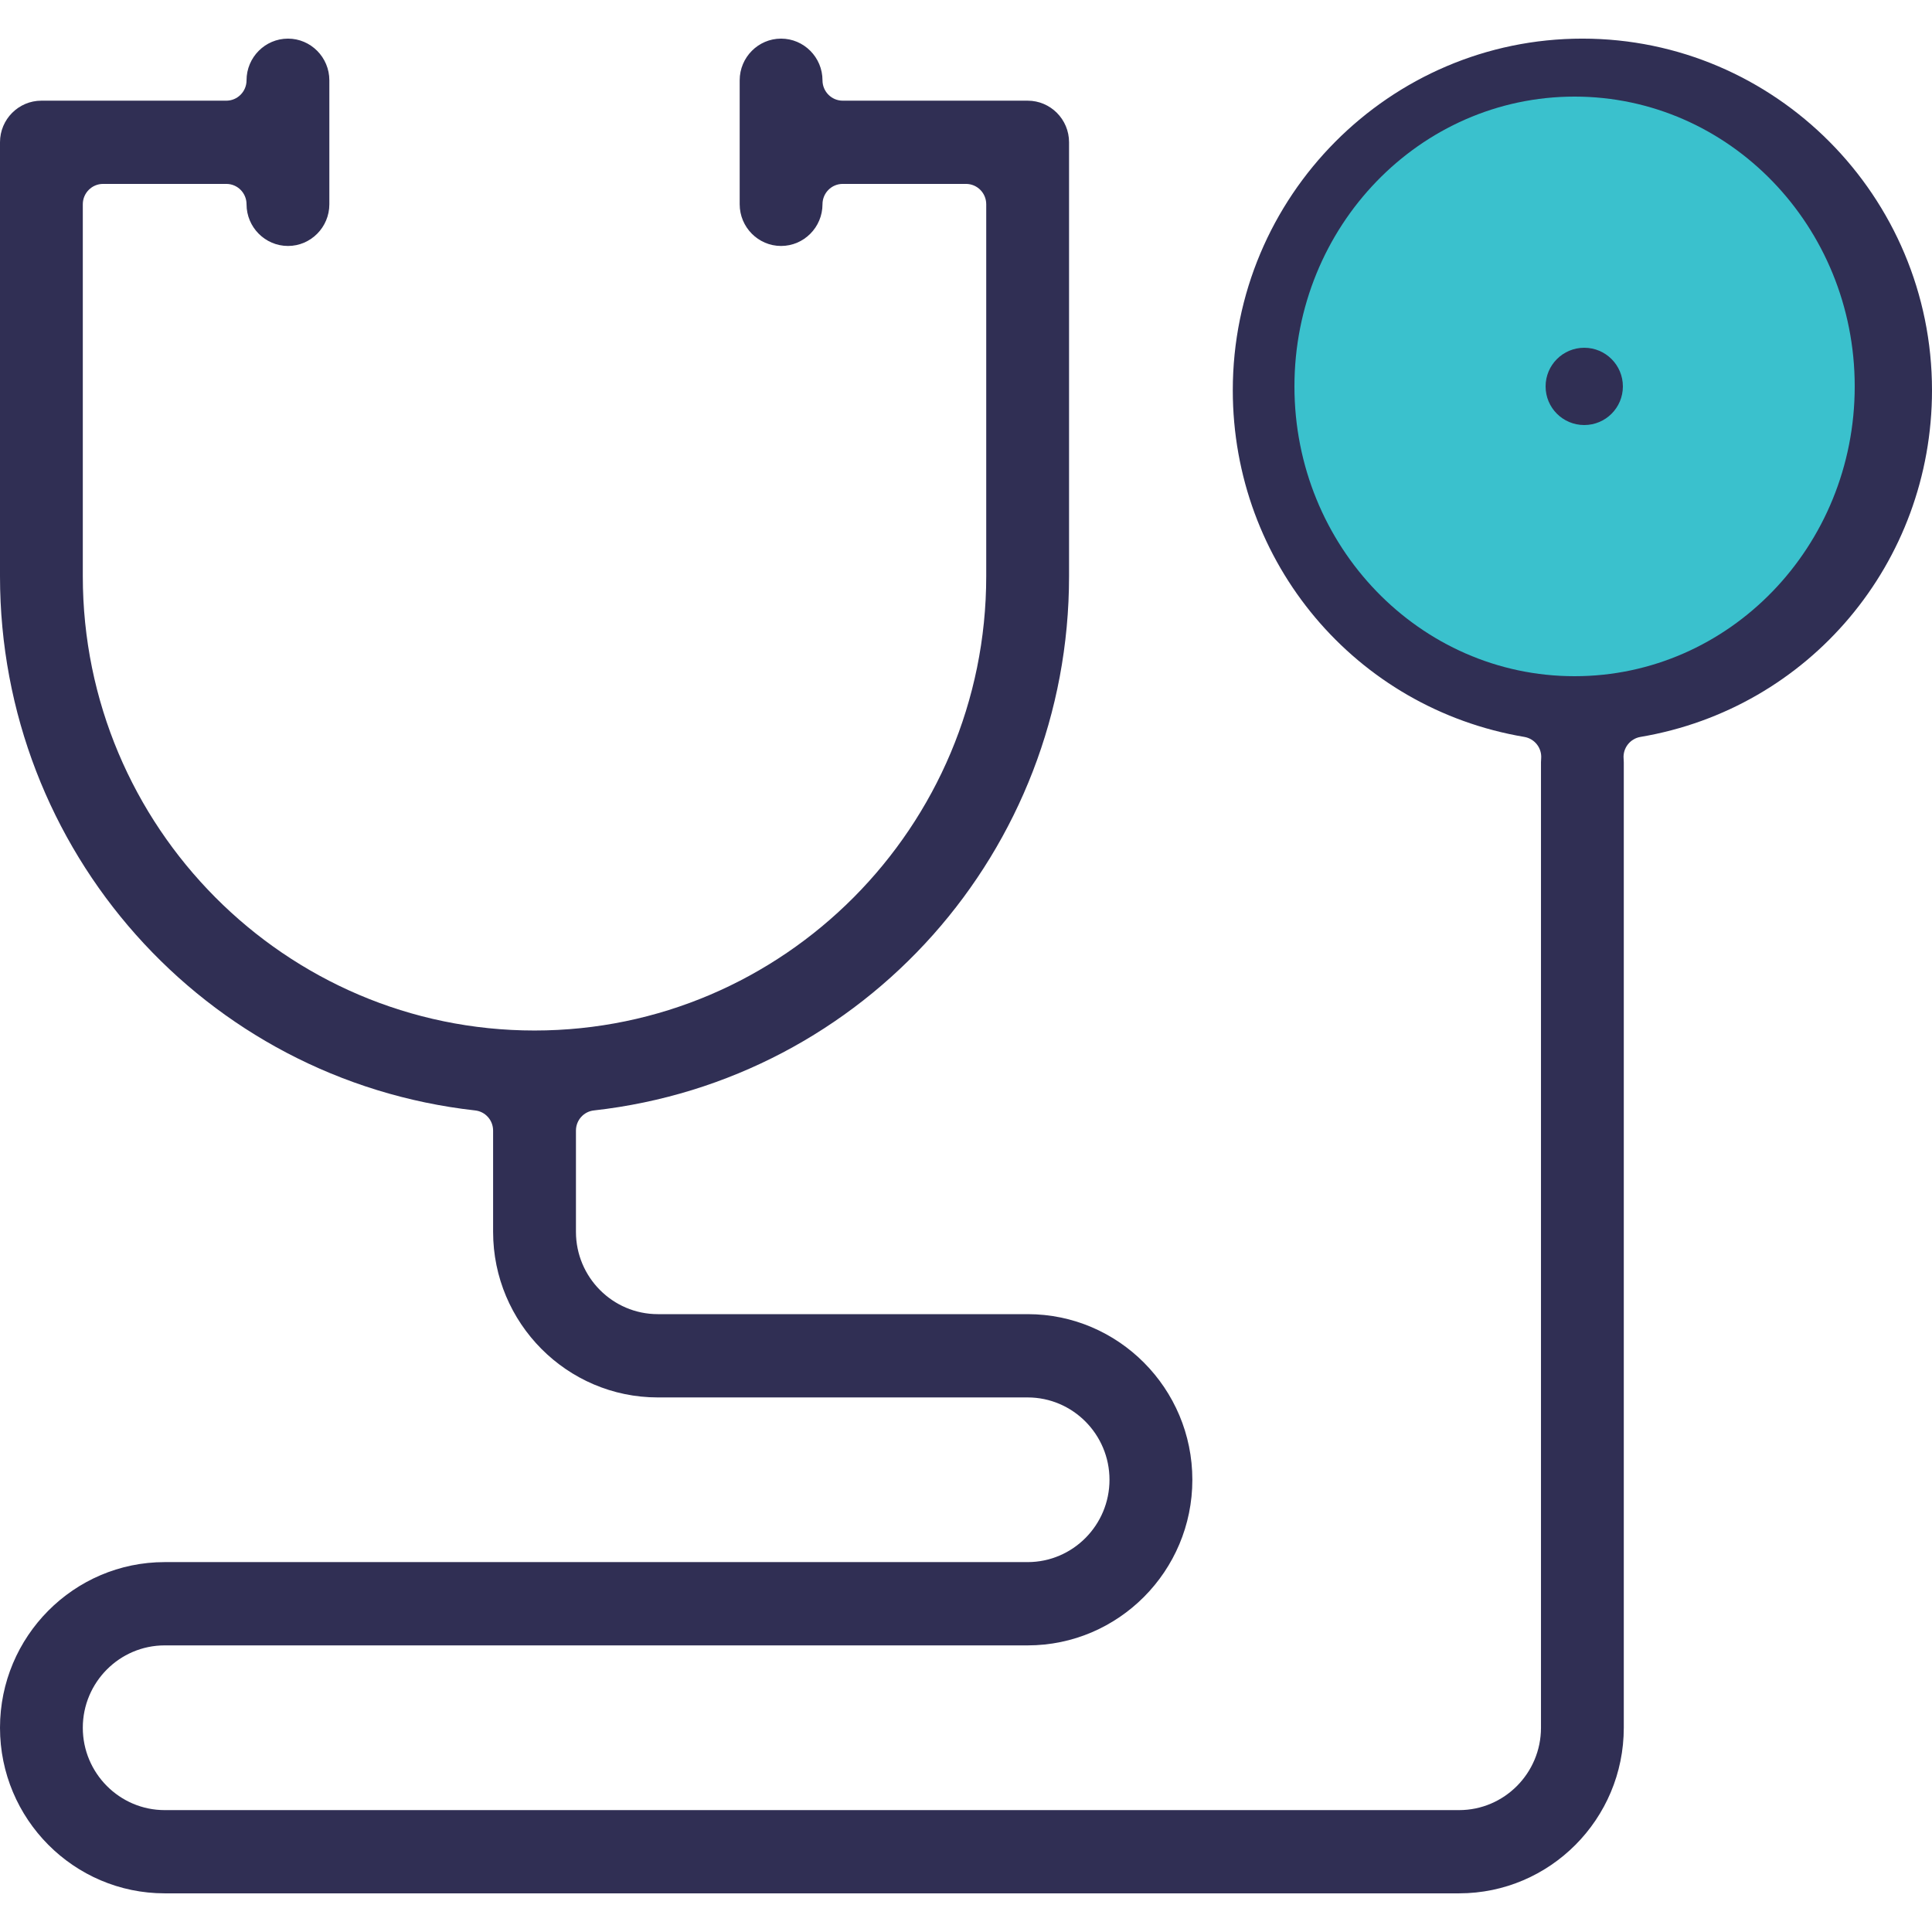 <?xml version="1.0" encoding="UTF-8"?>
<svg width="100px" height="100px" viewBox="0 0 100 100" version="1.1" xmlns="http://www.w3.org/2000/svg" xmlns:xlink="http://www.w3.org/1999/xlink">
    <!-- Generator: Sketch 59.1 (86144) - https://sketch.com -->
    <title>icon-custom-steth</title>
    <desc>Created with Sketch.</desc>
    <g id="Symbols" stroke="none" stroke-width="1" fill="none" fill-rule="evenodd">
        <g id="icon-custom-steth">
            <path d="M8.525,97.999 C3.825,97.999 -0,94.155 -0,89.428 C-0,84.701 3.825,80.854 8.525,80.854 L53.191,80.854 C55.527,80.854 57.427,78.941 57.427,76.593 C57.427,74.244 55.527,72.331 53.191,72.331 L34.047,72.331 C29.348,72.331 25.523,68.484 25.523,63.759 L25.523,58.52 C25.523,57.983 25.122,57.533 24.593,57.476 C10.572,55.908 -0,44.022 -0,29.825 L-0,7.364 C-0,6.175 0.961,5.211 2.143,5.211 L11.716,5.211 C12.293,5.211 12.761,4.737 12.761,4.157 C12.761,2.968 13.723,1.999 14.907,1.999 C16.086,1.999 17.047,2.968 17.047,4.157 L17.047,10.573 C17.047,11.761 16.086,12.731 14.907,12.731 C13.723,12.731 12.761,11.761 12.761,10.573 C12.761,9.99 12.293,9.519 11.716,9.519 L5.334,9.519 C4.757,9.519 4.286,9.99 4.286,10.573 L4.286,29.825 C4.286,42.79 14.775,53.339 27.666,53.339 C40.559,53.339 51.047,42.79 51.047,29.825 L51.047,10.573 C51.047,9.99 50.579,9.519 50,9.519 L43.618,9.519 C43.041,9.519 42.572,9.99 42.572,10.573 C42.572,11.761 41.611,12.731 40.427,12.731 C39.248,12.731 38.286,11.761 38.286,10.573 L38.286,4.157 C38.286,2.968 39.248,1.999 40.427,1.999 C41.611,1.999 42.572,2.968 42.572,4.157 C42.572,4.737 43.041,5.211 43.618,5.211 L53.191,5.211 C54.373,5.211 55.334,6.175 55.334,7.364 L55.334,29.825 C55.334,44.022 44.761,55.908 30.741,57.476 C30.211,57.533 29.811,57.983 29.811,58.52 L29.811,63.759 C29.811,66.107 31.711,68.02 34.047,68.02 L53.191,68.02 C57.891,68.02 61.716,71.867 61.716,76.593 C61.716,81.318 57.891,85.165 53.191,85.165 L8.525,85.165 C6.188,85.165 4.286,87.078 4.286,89.428 C4.286,91.777 6.188,93.691 8.525,93.691 L75.522,93.691 C77.861,93.691 79.761,91.777 79.761,89.428 L79.761,39.451 C79.761,39.389 79.766,39.327 79.77,39.265 C79.816,38.721 79.436,38.235 78.9,38.143 C70.157,36.667 63.809,29.121 63.809,20.198 C63.809,10.166 71.927,1.999 81.904,1.999 C91.882,1.999 100,10.166 100,20.198 C100,29.121 93.652,36.667 84.909,38.143 C84.373,38.235 83.993,38.721 84.038,39.265 C84.043,39.327 84.047,39.389 84.047,39.451 L84.047,89.428 C84.047,94.155 80.225,97.999 75.522,97.999 L8.525,97.999 Z" id="Path" fill="#302F54"></path>
            <path d="M96,20.001 C96,28.282 89.508,35 81.5,35 C73.492,35 67,28.282 67,20.001 C67,11.718 73.492,5 81.5,5 C89.508,5 96,11.718 96,20.001" id="Fill-1" fill="#3AC1CD"></path>
            <path d="M80,20.001 L80,20.001 C80,18.895 80.895,18 82,18 C83.105,18 84,18.895 84,20.001 C84,21.107 83.105,22 82,22 C80.895,22 80,21.107 80,20.001" id="Fill-6" fill="#302F54"></path>
        </g>
    </g>
</svg>